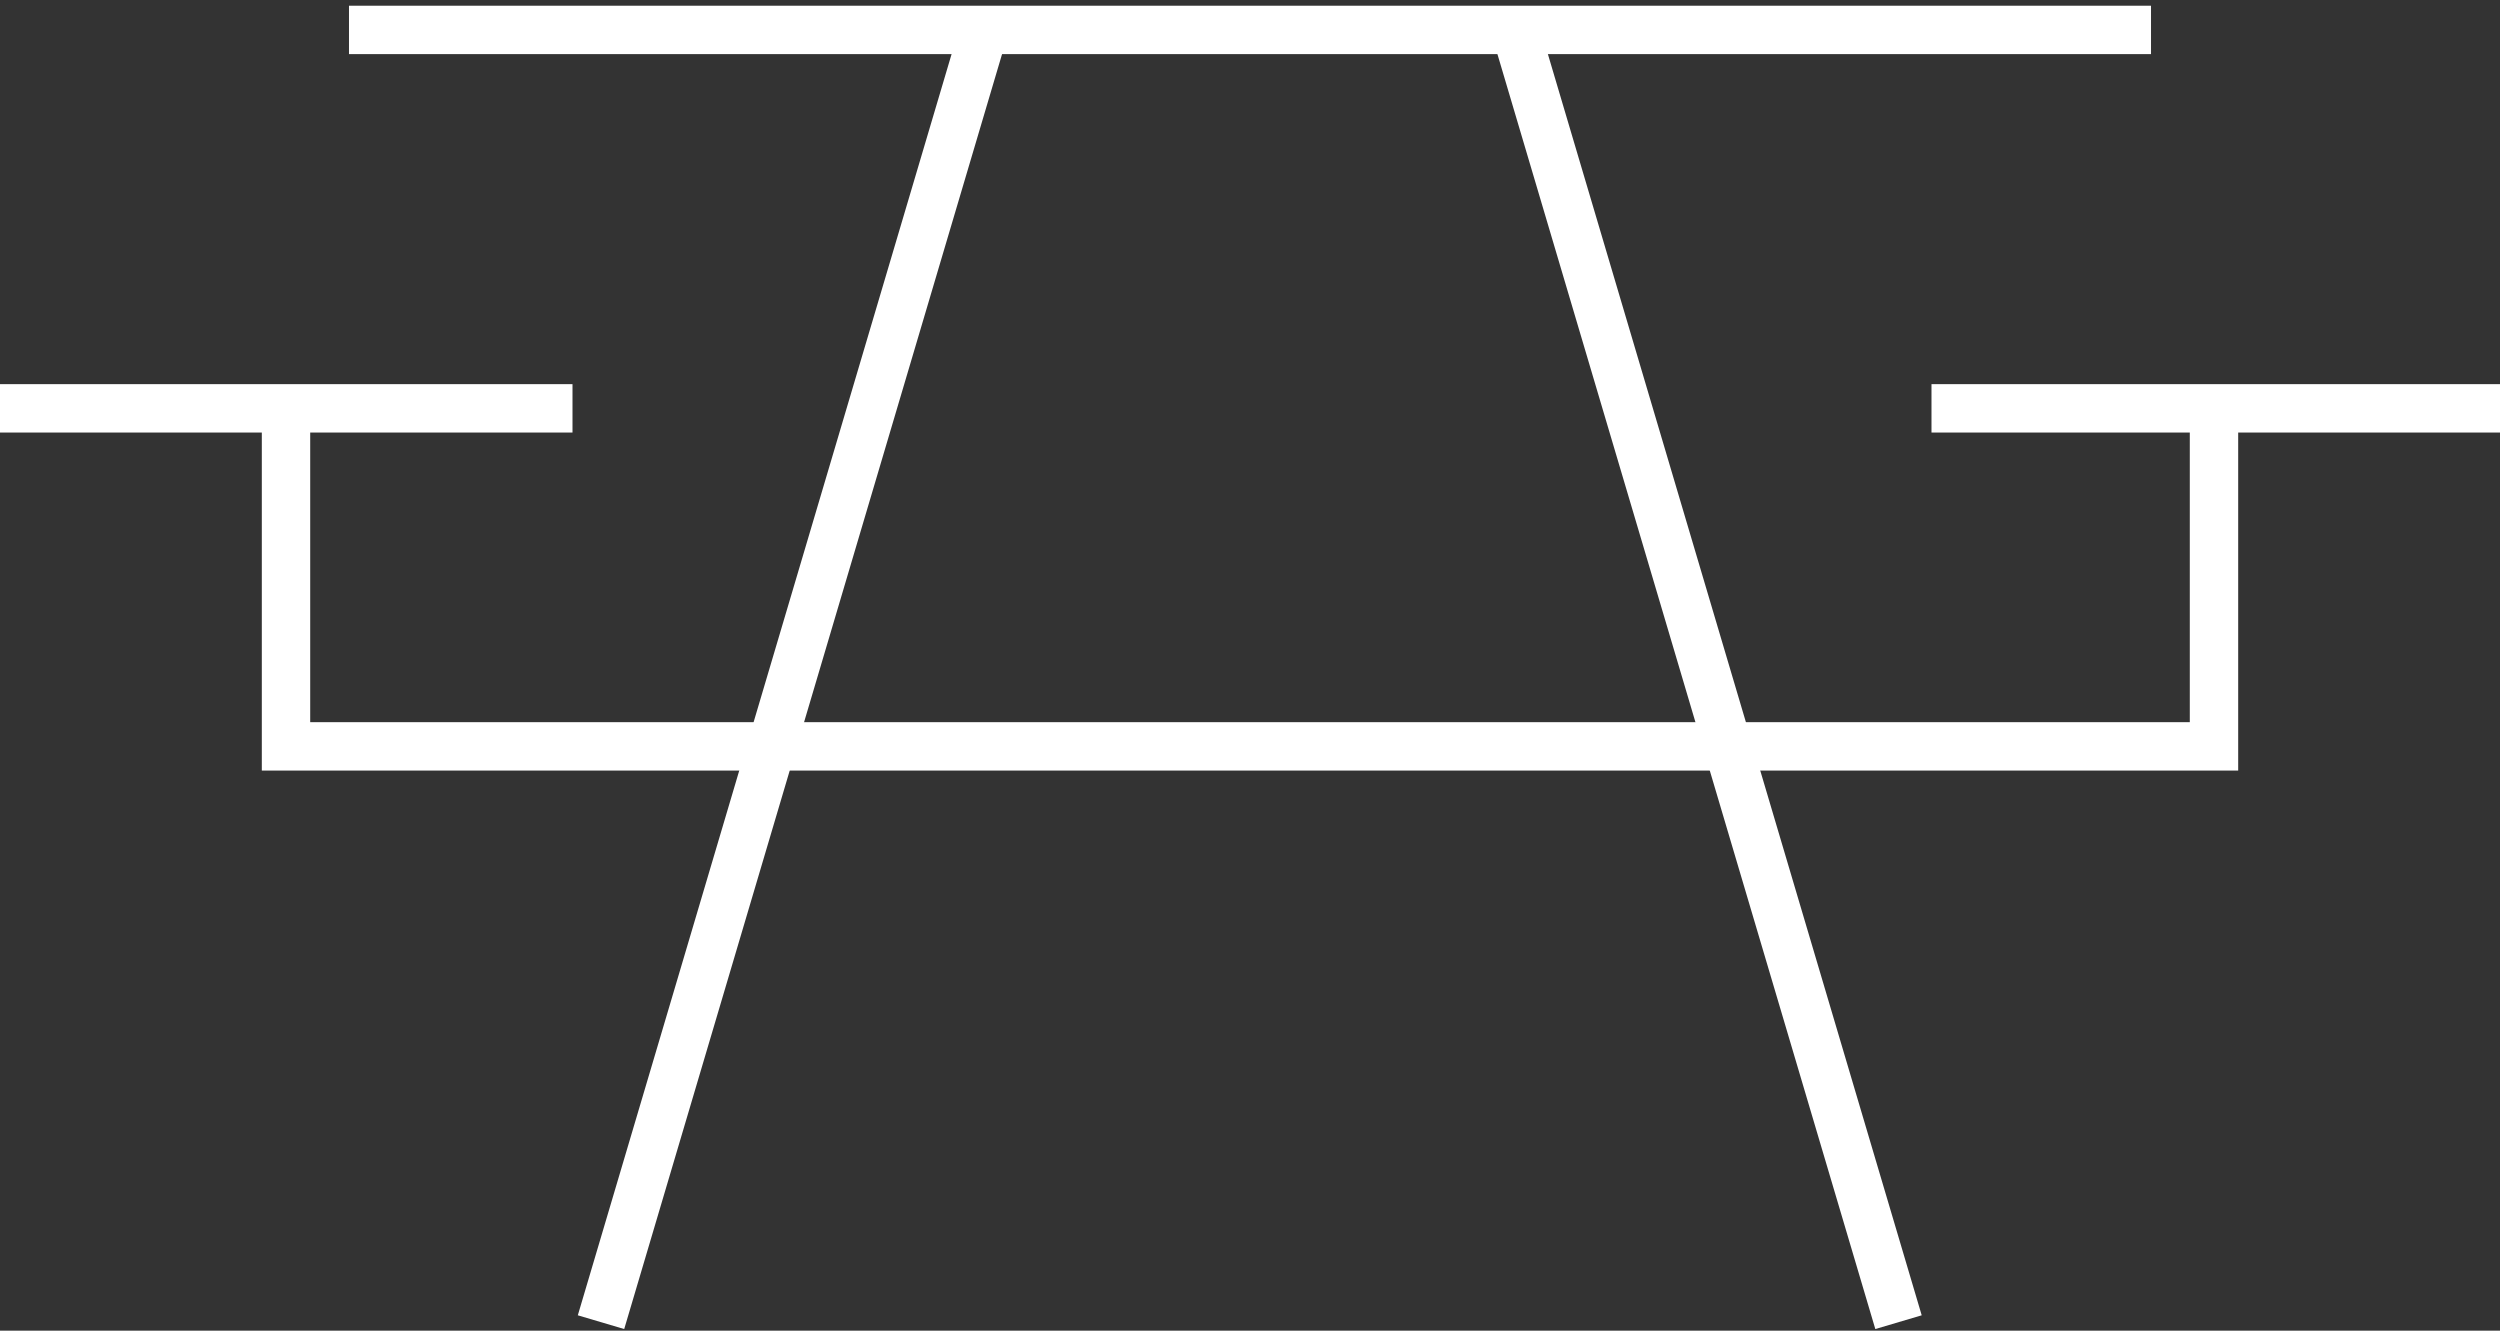 <?xml version="1.0" encoding="UTF-8"?>
<svg xmlns="http://www.w3.org/2000/svg" width="62" height="33" viewBox="0 0 62 33" fill="none">
  <rect x="0" y="0" width="62" height="33" fill="#333333" stroke="none"/>
  <g clip-path="url(#clip0_1364_5068)">
    <path d="M14.905 32.79L24.403 0.742" stroke="white" stroke-width="1.2" stroke-miterlimit="10"></path>
    <path d="M47.083 32.79L37.584 0.742" stroke="white" stroke-width="1.2" stroke-miterlimit="10"></path>
    <path d="M0 10.127H14.198" stroke="white" stroke-width="1.2" stroke-miterlimit="10"></path>
    <path d="M7.093 10.127V18.51H54.907V10.127H62H47.901" stroke="white" stroke-width="1.2" stroke-miterlimit="10"></path>
    <path d="M53.345 0.742H8.655" stroke="white" stroke-width="1.2" stroke-miterlimit="10"></path>
  </g>
  <defs>
    <clipPath id="clip0_1364_5068">
      <rect width="62" height="33" fill="white"></rect>
    </clipPath>
  </defs>
</svg>

